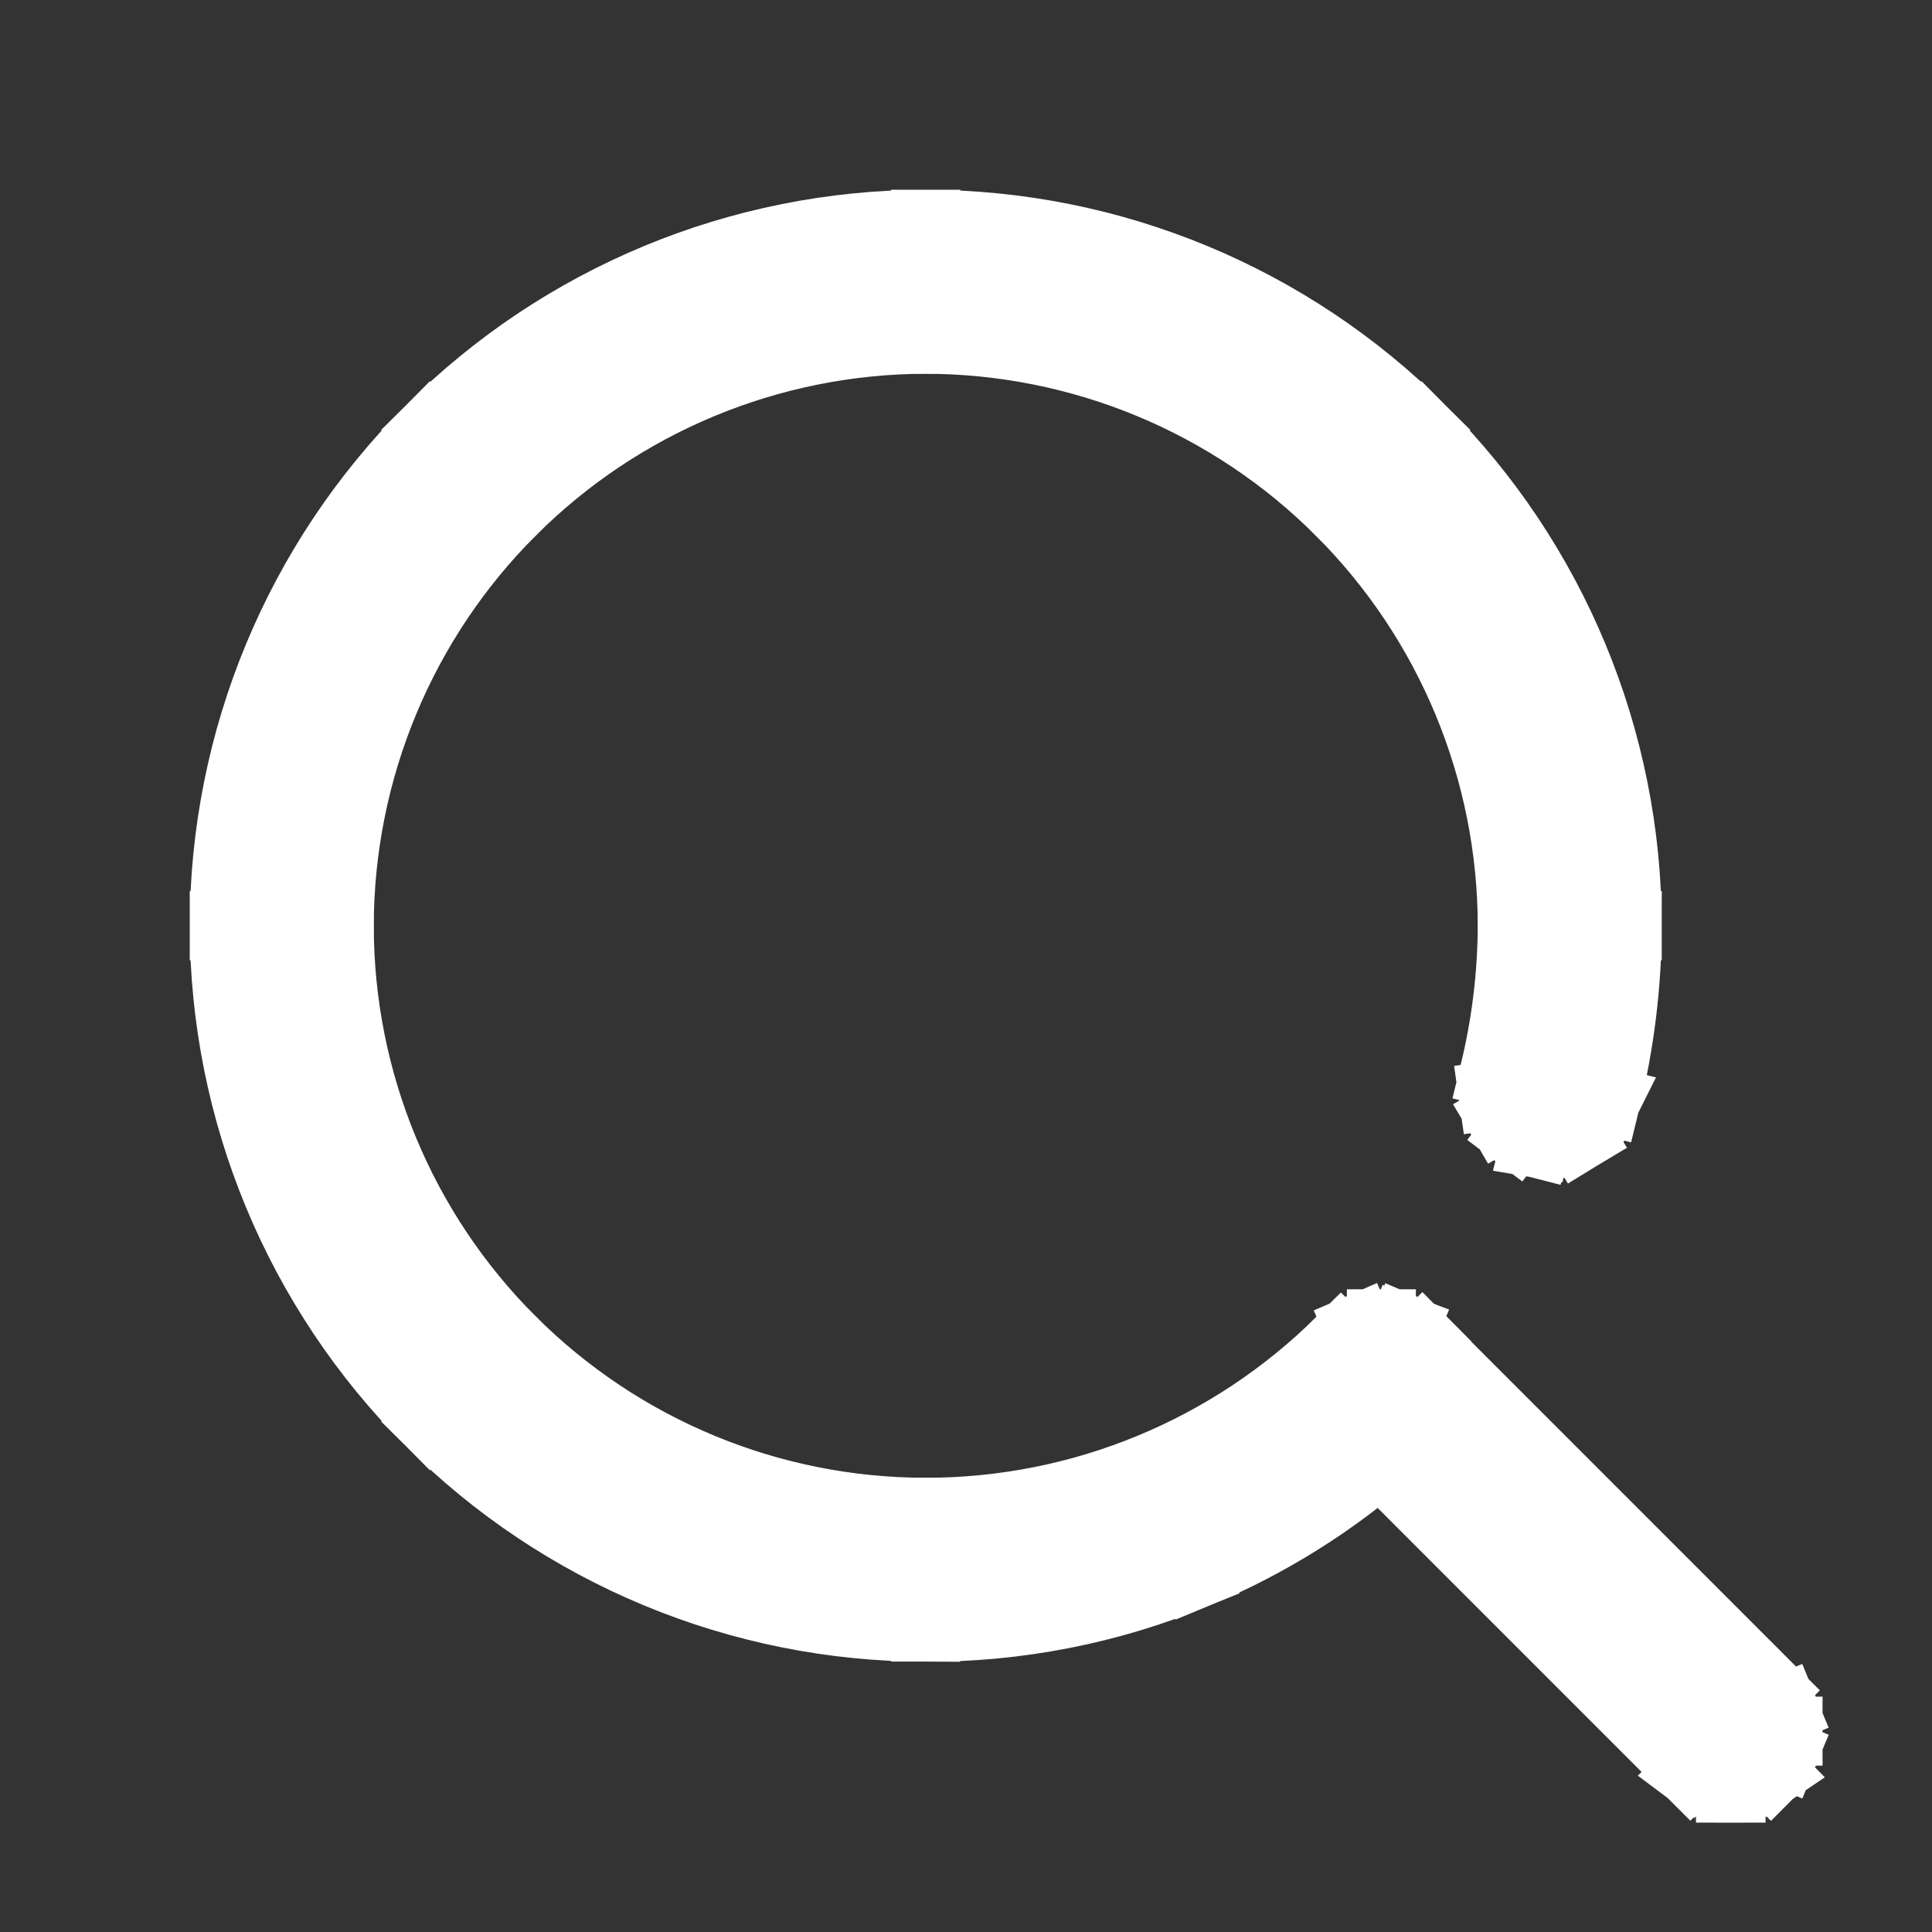         <svg width="20" height="20" viewBox="0 0 28 28" fill="none" stroke="#ffffff" xmlns="http://www.w3.org/2000/svg">
          <rect x="0" y="0" width="28" height="28" fill="#333333" stroke="none"/>
          <path fill-rule="evenodd" clip-rule="evenodd" d="M6.408 20.425C8.267 22.285 10.788 23.33 13.417 23.333C14.72 23.338 16.012 23.084 17.217 22.588C18.241 22.166 19.186 21.575 20.013 20.842L24.675 25.503C24.785 25.609 24.931 25.668 25.083 25.667C25.235 25.668 25.382 25.609 25.492 25.503C25.546 25.449 25.59 25.385 25.619 25.314C25.649 25.242 25.664 25.166 25.664 25.089C25.664 25.012 25.649 24.936 25.619 24.865C25.59 24.794 25.546 24.729 25.492 24.675L20.505 19.688C20.485 19.661 20.464 19.635 20.44 19.612C20.386 19.557 20.321 19.514 20.25 19.484C20.247 19.482 20.243 19.481 20.239 19.48C20.17 19.45 20.095 19.435 20.02 19.435C19.944 19.435 19.868 19.451 19.797 19.481C19.727 19.511 19.664 19.556 19.612 19.612C19.61 19.613 19.608 19.615 19.607 19.616C17.962 21.251 15.736 22.168 13.417 22.167C11.096 22.167 8.87 21.245 7.229 19.604C5.589 17.963 4.667 15.737 4.667 13.417C4.67 11.097 5.593 8.873 7.233 7.233C8.873 5.593 11.097 4.67 13.417 4.667C15.736 4.67 17.96 5.593 19.601 7.233C21.241 8.873 22.164 11.097 22.167 13.417C22.164 14.156 22.074 14.892 21.898 15.61C21.879 15.684 21.875 15.762 21.885 15.838C21.896 15.914 21.922 15.987 21.961 16.053C22 16.119 22.051 16.177 22.113 16.223C22.174 16.269 22.244 16.303 22.318 16.322C22.47 16.357 22.629 16.332 22.762 16.251C22.895 16.17 22.991 16.041 23.03 15.89C23.229 15.081 23.331 14.25 23.333 13.417C23.33 10.788 22.285 8.267 20.425 6.408C18.566 4.549 16.046 3.503 13.417 3.5C10.788 3.503 8.267 4.549 6.408 6.408C4.549 8.267 3.503 10.788 3.5 13.417C3.503 16.046 4.549 18.566 6.408 20.425Z" fill="#6F49E8"/>
          <path d="M13.417 23.333L13.418 23.083H13.417L13.417 23.333ZM6.408 20.425L6.231 20.602L6.408 20.425ZM17.217 22.588L17.122 22.356L17.217 22.588ZM20.013 20.842L20.19 20.665L20.024 20.498L19.847 20.655L20.013 20.842ZM24.675 25.503L24.498 25.68L24.502 25.683L24.675 25.503ZM25.083 25.667L25.085 25.417L25.082 25.417L25.083 25.667ZM25.492 25.503L25.665 25.683L25.668 25.681L25.492 25.503ZM25.619 24.865L25.389 24.961L25.389 24.961L25.619 24.865ZM25.492 24.675L25.315 24.852L25.316 24.852L25.492 24.675ZM20.505 19.688L20.301 19.833L20.313 19.85L20.328 19.865L20.505 19.688ZM20.44 19.612L20.262 19.788L20.264 19.789L20.44 19.612ZM20.25 19.484L20.154 19.715L20.154 19.715L20.25 19.484ZM20.239 19.48L20.141 19.71L20.148 19.712L20.239 19.48ZM19.612 19.612L19.788 19.789L19.794 19.783L19.612 19.612ZM19.607 19.616L19.783 19.794L19.785 19.792L19.607 19.616ZM13.417 22.167L13.417 21.917H13.417V22.167ZM7.229 19.604L7.053 19.781L7.229 19.604ZM4.667 13.417L4.417 13.416V13.417H4.667ZM7.233 7.233L7.056 7.056L7.233 7.233ZM13.417 4.667L13.417 4.417L13.416 4.417L13.417 4.667ZM19.601 7.233L19.777 7.056L19.601 7.233ZM22.167 13.417L22.417 13.418L22.417 13.416L22.167 13.417ZM21.898 15.61L22.14 15.673L22.141 15.669L21.898 15.61ZM21.885 15.838L22.133 15.803V15.803L21.885 15.838ZM21.961 16.053L21.745 16.18L21.745 16.18L21.961 16.053ZM22.113 16.223L21.963 16.423L21.963 16.423L22.113 16.223ZM22.318 16.322L22.256 16.564L22.262 16.565L22.318 16.322ZM22.762 16.251L22.633 16.037L22.633 16.037L22.762 16.251ZM23.03 15.89L23.272 15.952L23.273 15.95L23.03 15.89ZM23.333 13.417L23.583 13.417L23.583 13.416L23.333 13.417ZM20.425 6.408L20.249 6.585L20.425 6.408ZM13.417 3.5L13.417 3.25L13.416 3.25L13.417 3.5ZM6.408 6.408L6.585 6.585L6.408 6.408ZM3.5 13.417L3.25 13.416L3.25 13.417L3.5 13.417ZM13.417 23.083C10.854 23.08 8.397 22.061 6.585 20.249L6.231 20.602C8.137 22.508 10.721 23.58 13.416 23.583L13.417 23.083ZM17.122 22.356C15.947 22.84 14.688 23.087 13.418 23.083L13.416 23.583C14.752 23.588 16.077 23.328 17.312 22.819L17.122 22.356ZM19.847 20.655C19.041 21.369 18.12 21.945 17.122 22.356L17.312 22.819C18.363 22.386 19.331 21.781 20.179 21.029L19.847 20.655ZM24.852 25.326L20.19 20.665L19.837 21.018L24.498 25.68L24.852 25.326ZM25.082 25.417C24.995 25.417 24.911 25.384 24.849 25.323L24.502 25.683C24.658 25.834 24.867 25.918 25.085 25.917L25.082 25.417ZM25.318 25.323C25.256 25.384 25.172 25.417 25.085 25.417L25.082 25.917C25.299 25.918 25.509 25.834 25.665 25.683L25.318 25.323ZM25.389 25.217C25.372 25.258 25.347 25.295 25.316 25.326L25.668 25.681C25.746 25.603 25.808 25.511 25.85 25.41L25.389 25.217ZM25.414 25.089C25.414 25.133 25.405 25.177 25.389 25.217L25.85 25.41C25.892 25.308 25.914 25.199 25.914 25.089H25.414ZM25.389 24.961C25.405 25.002 25.414 25.045 25.414 25.089H25.914C25.914 24.979 25.892 24.87 25.85 24.769L25.389 24.961ZM25.316 24.852C25.347 24.883 25.372 24.92 25.389 24.961L25.85 24.769C25.808 24.667 25.746 24.575 25.668 24.497L25.316 24.852ZM20.328 19.865L25.315 24.852L25.668 24.498L20.682 19.511L20.328 19.865ZM20.264 19.789C20.278 19.803 20.29 19.817 20.301 19.833L20.709 19.543C20.681 19.505 20.65 19.468 20.616 19.434L20.264 19.789ZM20.154 19.715C20.195 19.732 20.232 19.756 20.262 19.788L20.617 19.436C20.54 19.358 20.448 19.296 20.346 19.253L20.154 19.715ZM20.148 19.712C20.15 19.713 20.152 19.714 20.154 19.715L20.346 19.253C20.341 19.251 20.336 19.249 20.33 19.247L20.148 19.712ZM20.02 19.685C20.062 19.685 20.103 19.693 20.141 19.71L20.337 19.249C20.237 19.207 20.129 19.185 20.02 19.185V19.685ZM19.897 19.71C19.936 19.694 19.978 19.685 20.02 19.685V19.185C19.909 19.185 19.8 19.208 19.698 19.252L19.897 19.71ZM19.794 19.783C19.823 19.752 19.858 19.727 19.897 19.71L19.698 19.252C19.597 19.296 19.505 19.36 19.429 19.441L19.794 19.783ZM19.785 19.792C19.786 19.791 19.787 19.79 19.788 19.789L19.436 19.434C19.433 19.436 19.431 19.439 19.429 19.441L19.785 19.792ZM13.416 22.417C15.802 22.418 18.091 21.475 19.783 19.794L19.431 19.439C17.832 21.027 15.67 21.918 13.417 21.917L13.416 22.417ZM7.053 19.781C8.741 21.468 11.03 22.417 13.417 22.417V21.917C11.162 21.917 9 21.021 7.406 19.427L7.053 19.781ZM4.417 13.417C4.417 15.804 5.365 18.093 7.053 19.781L7.406 19.427C5.812 17.833 4.917 15.671 4.917 13.417H4.417ZM7.056 7.056C5.369 8.743 4.42 11.03 4.417 13.416L4.917 13.417C4.92 11.164 5.816 9.003 7.41 7.41L7.056 7.056ZM13.416 4.417C11.03 4.42 8.743 5.369 7.056 7.056L7.41 7.41C9.003 5.816 11.164 4.92 13.417 4.917L13.416 4.417ZM19.777 7.056C18.09 5.369 15.803 4.42 13.417 4.417L13.416 4.917C15.67 4.92 17.83 5.816 19.424 7.41L19.777 7.056ZM22.417 13.416C22.413 11.03 21.464 8.743 19.777 7.056L19.424 7.41C21.017 9.003 21.914 11.164 21.917 13.417L22.417 13.416ZM22.141 15.669C22.321 14.932 22.414 14.176 22.417 13.418L21.917 13.416C21.914 14.135 21.826 14.852 21.655 15.551L22.141 15.669ZM22.133 15.803C22.127 15.759 22.129 15.715 22.14 15.673L21.656 15.547C21.629 15.653 21.622 15.764 21.638 15.873L22.133 15.803ZM22.176 15.926C22.154 15.888 22.139 15.846 22.133 15.803L21.638 15.873C21.653 15.981 21.69 16.086 21.745 16.18L22.176 15.926ZM22.263 16.023C22.228 15.997 22.198 15.964 22.176 15.926L21.745 16.18C21.801 16.274 21.875 16.357 21.963 16.423L22.263 16.023ZM22.38 16.079C22.338 16.069 22.298 16.049 22.263 16.023L21.963 16.423C22.05 16.489 22.15 16.537 22.256 16.564L22.38 16.079ZM22.633 16.037C22.555 16.084 22.463 16.099 22.375 16.078L22.262 16.565C22.477 16.615 22.703 16.579 22.892 16.465L22.633 16.037ZM22.788 15.828C22.765 15.915 22.71 15.991 22.633 16.037L22.892 16.465C23.081 16.35 23.217 16.166 23.272 15.952L22.788 15.828ZM23.083 13.416C23.081 14.23 22.981 15.04 22.787 15.83L23.273 15.95C23.476 15.121 23.581 14.271 23.583 13.417L23.083 13.416ZM20.249 6.585C22.061 8.397 23.08 10.854 23.083 13.417L23.583 13.416C23.58 10.721 22.508 8.137 20.602 6.231L20.249 6.585ZM13.416 3.75C15.979 3.753 18.436 4.772 20.249 6.585L20.602 6.231C18.696 4.325 16.112 3.253 13.417 3.25L13.416 3.75ZM6.585 6.585C8.397 4.772 10.854 3.753 13.417 3.75L13.416 3.25C10.721 3.253 8.137 4.325 6.231 6.231L6.585 6.585ZM3.75 13.417C3.753 10.854 4.772 8.397 6.585 6.585L6.231 6.231C4.325 8.137 3.253 10.721 3.25 13.416L3.75 13.417ZM6.585 20.249C4.772 18.436 3.753 15.979 3.75 13.416L3.25 13.417C3.253 16.112 4.325 18.696 6.231 20.602L6.585 20.249Z" fill="#ffffff"/>
          </svg>